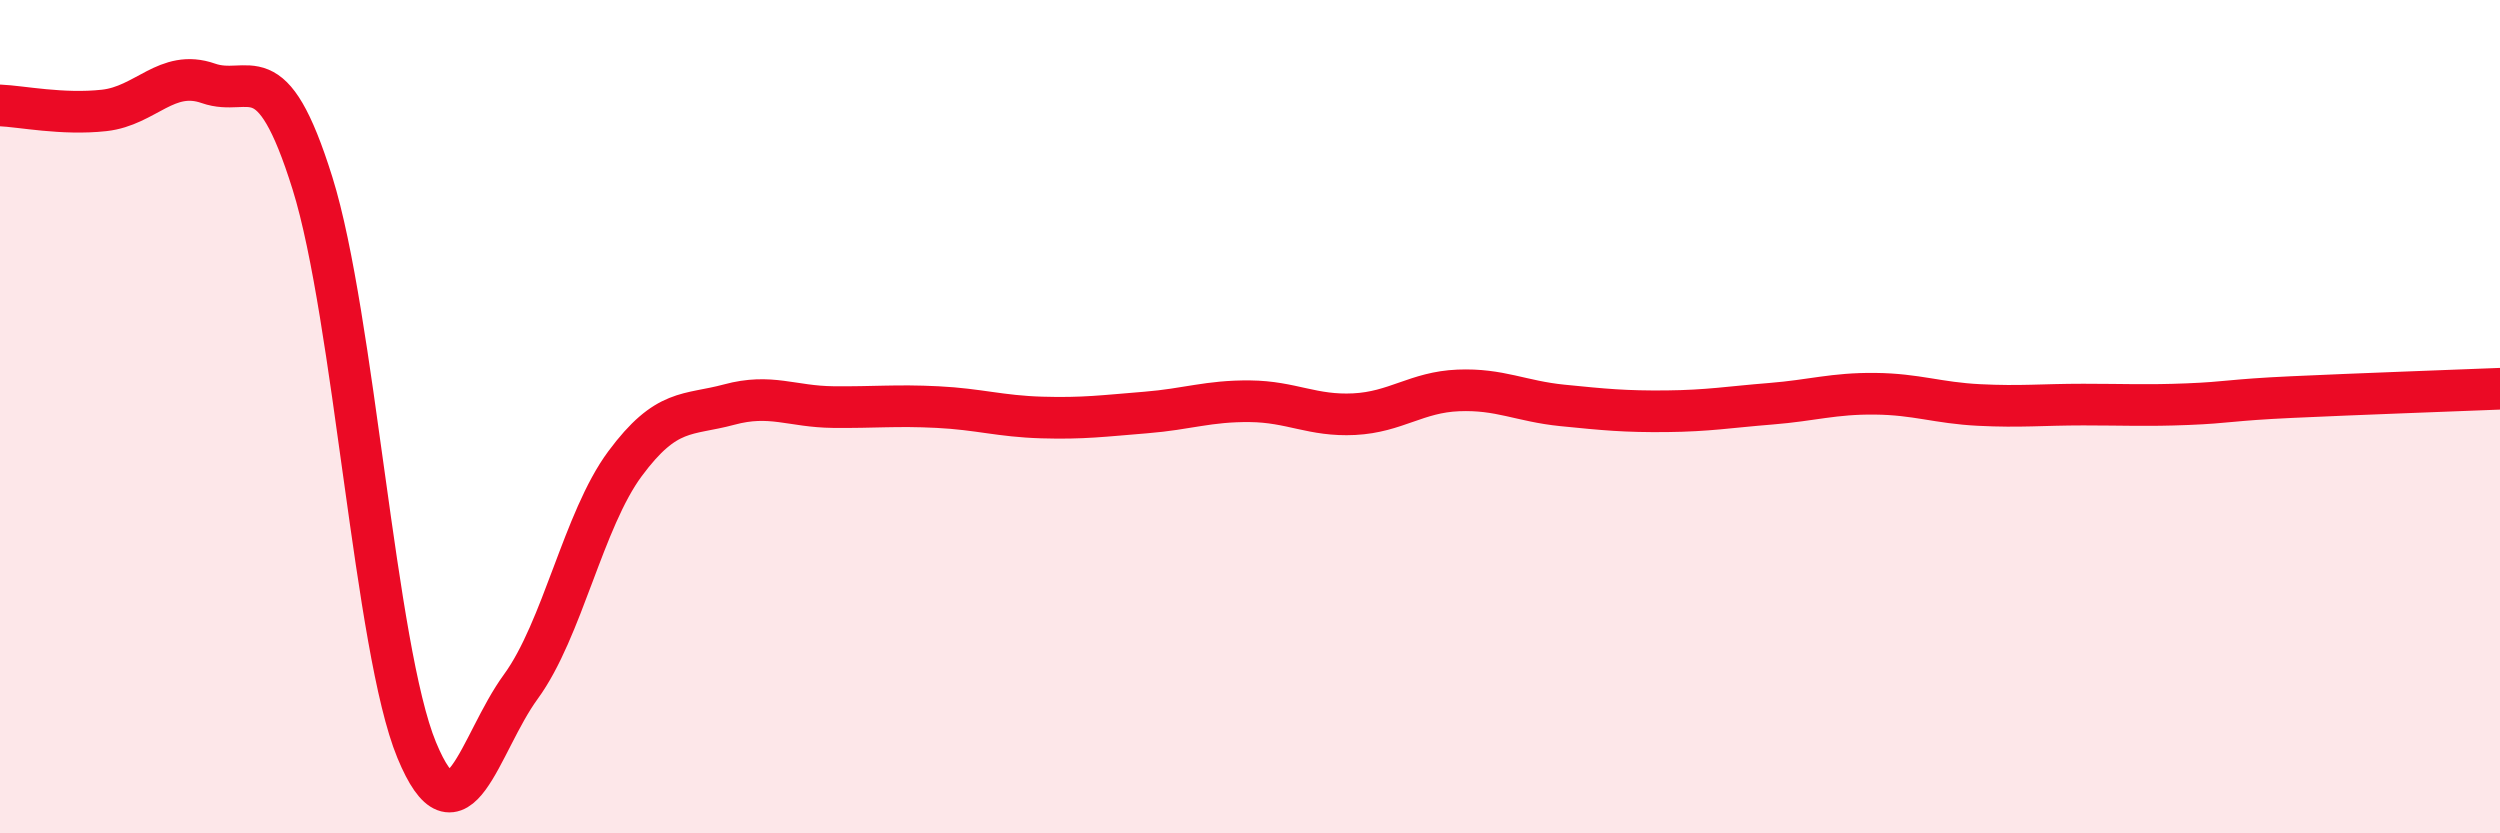 
    <svg width="60" height="20" viewBox="0 0 60 20" xmlns="http://www.w3.org/2000/svg">
      <path
        d="M 0,2.53 C 0.5,2.55 1.5,2.76 2.5,2.65 C 3.5,2.54 4,1.65 5,2 C 6,2.35 6.5,1.2 7.5,4.4 C 8.5,7.6 9,15.58 10,18 C 11,20.42 11.5,17.85 12.5,16.48 C 13.5,15.11 14,12.48 15,11.13 C 16,9.78 16.5,9.98 17.5,9.71 C 18.5,9.44 19,9.76 20,9.77 C 21,9.78 21.5,9.72 22.5,9.77 C 23.5,9.82 24,9.99 25,10.02 C 26,10.05 26.5,9.98 27.5,9.9 C 28.5,9.82 29,9.62 30,9.63 C 31,9.64 31.5,9.99 32.5,9.94 C 33.5,9.89 34,9.41 35,9.37 C 36,9.33 36.5,9.63 37.5,9.73 C 38.5,9.83 39,9.88 40,9.87 C 41,9.86 41.5,9.77 42.5,9.69 C 43.5,9.61 44,9.44 45,9.45 C 46,9.46 46.5,9.67 47.5,9.72 C 48.5,9.77 49,9.71 50,9.71 C 51,9.71 51.5,9.74 52.5,9.7 C 53.5,9.66 53.5,9.6 55,9.53 C 56.5,9.46 59,9.37 60,9.33L60 20L0 20Z"
        fill="#EB0A25"
        opacity="0.1"
        stroke-linecap="round"
        stroke-linejoin="round"
      />
      <path
        d="M 0,2.53 C 0.5,2.55 1.5,2.76 2.5,2.65 C 3.5,2.54 4,1.65 5,2 C 6,2.35 6.5,1.2 7.5,4.4 C 8.5,7.6 9,15.58 10,18 C 11,20.42 11.5,17.85 12.5,16.48 C 13.5,15.11 14,12.48 15,11.13 C 16,9.78 16.5,9.98 17.5,9.71 C 18.5,9.44 19,9.76 20,9.77 C 21,9.78 21.5,9.72 22.5,9.77 C 23.5,9.82 24,9.99 25,10.02 C 26,10.05 26.5,9.98 27.5,9.9 C 28.5,9.82 29,9.62 30,9.63 C 31,9.64 31.5,9.99 32.5,9.94 C 33.5,9.89 34,9.41 35,9.37 C 36,9.33 36.5,9.63 37.5,9.73 C 38.5,9.83 39,9.88 40,9.87 C 41,9.86 41.5,9.77 42.5,9.69 C 43.5,9.61 44,9.44 45,9.45 C 46,9.46 46.5,9.67 47.5,9.72 C 48.5,9.77 49,9.71 50,9.71 C 51,9.71 51.5,9.74 52.5,9.7 C 53.5,9.66 53.5,9.6 55,9.53 C 56.5,9.46 59,9.37 60,9.33"
        stroke="#EB0A25"
        stroke-width="1"
        fill="none"
        stroke-linecap="round"
        stroke-linejoin="round"
      />
    </svg>
  